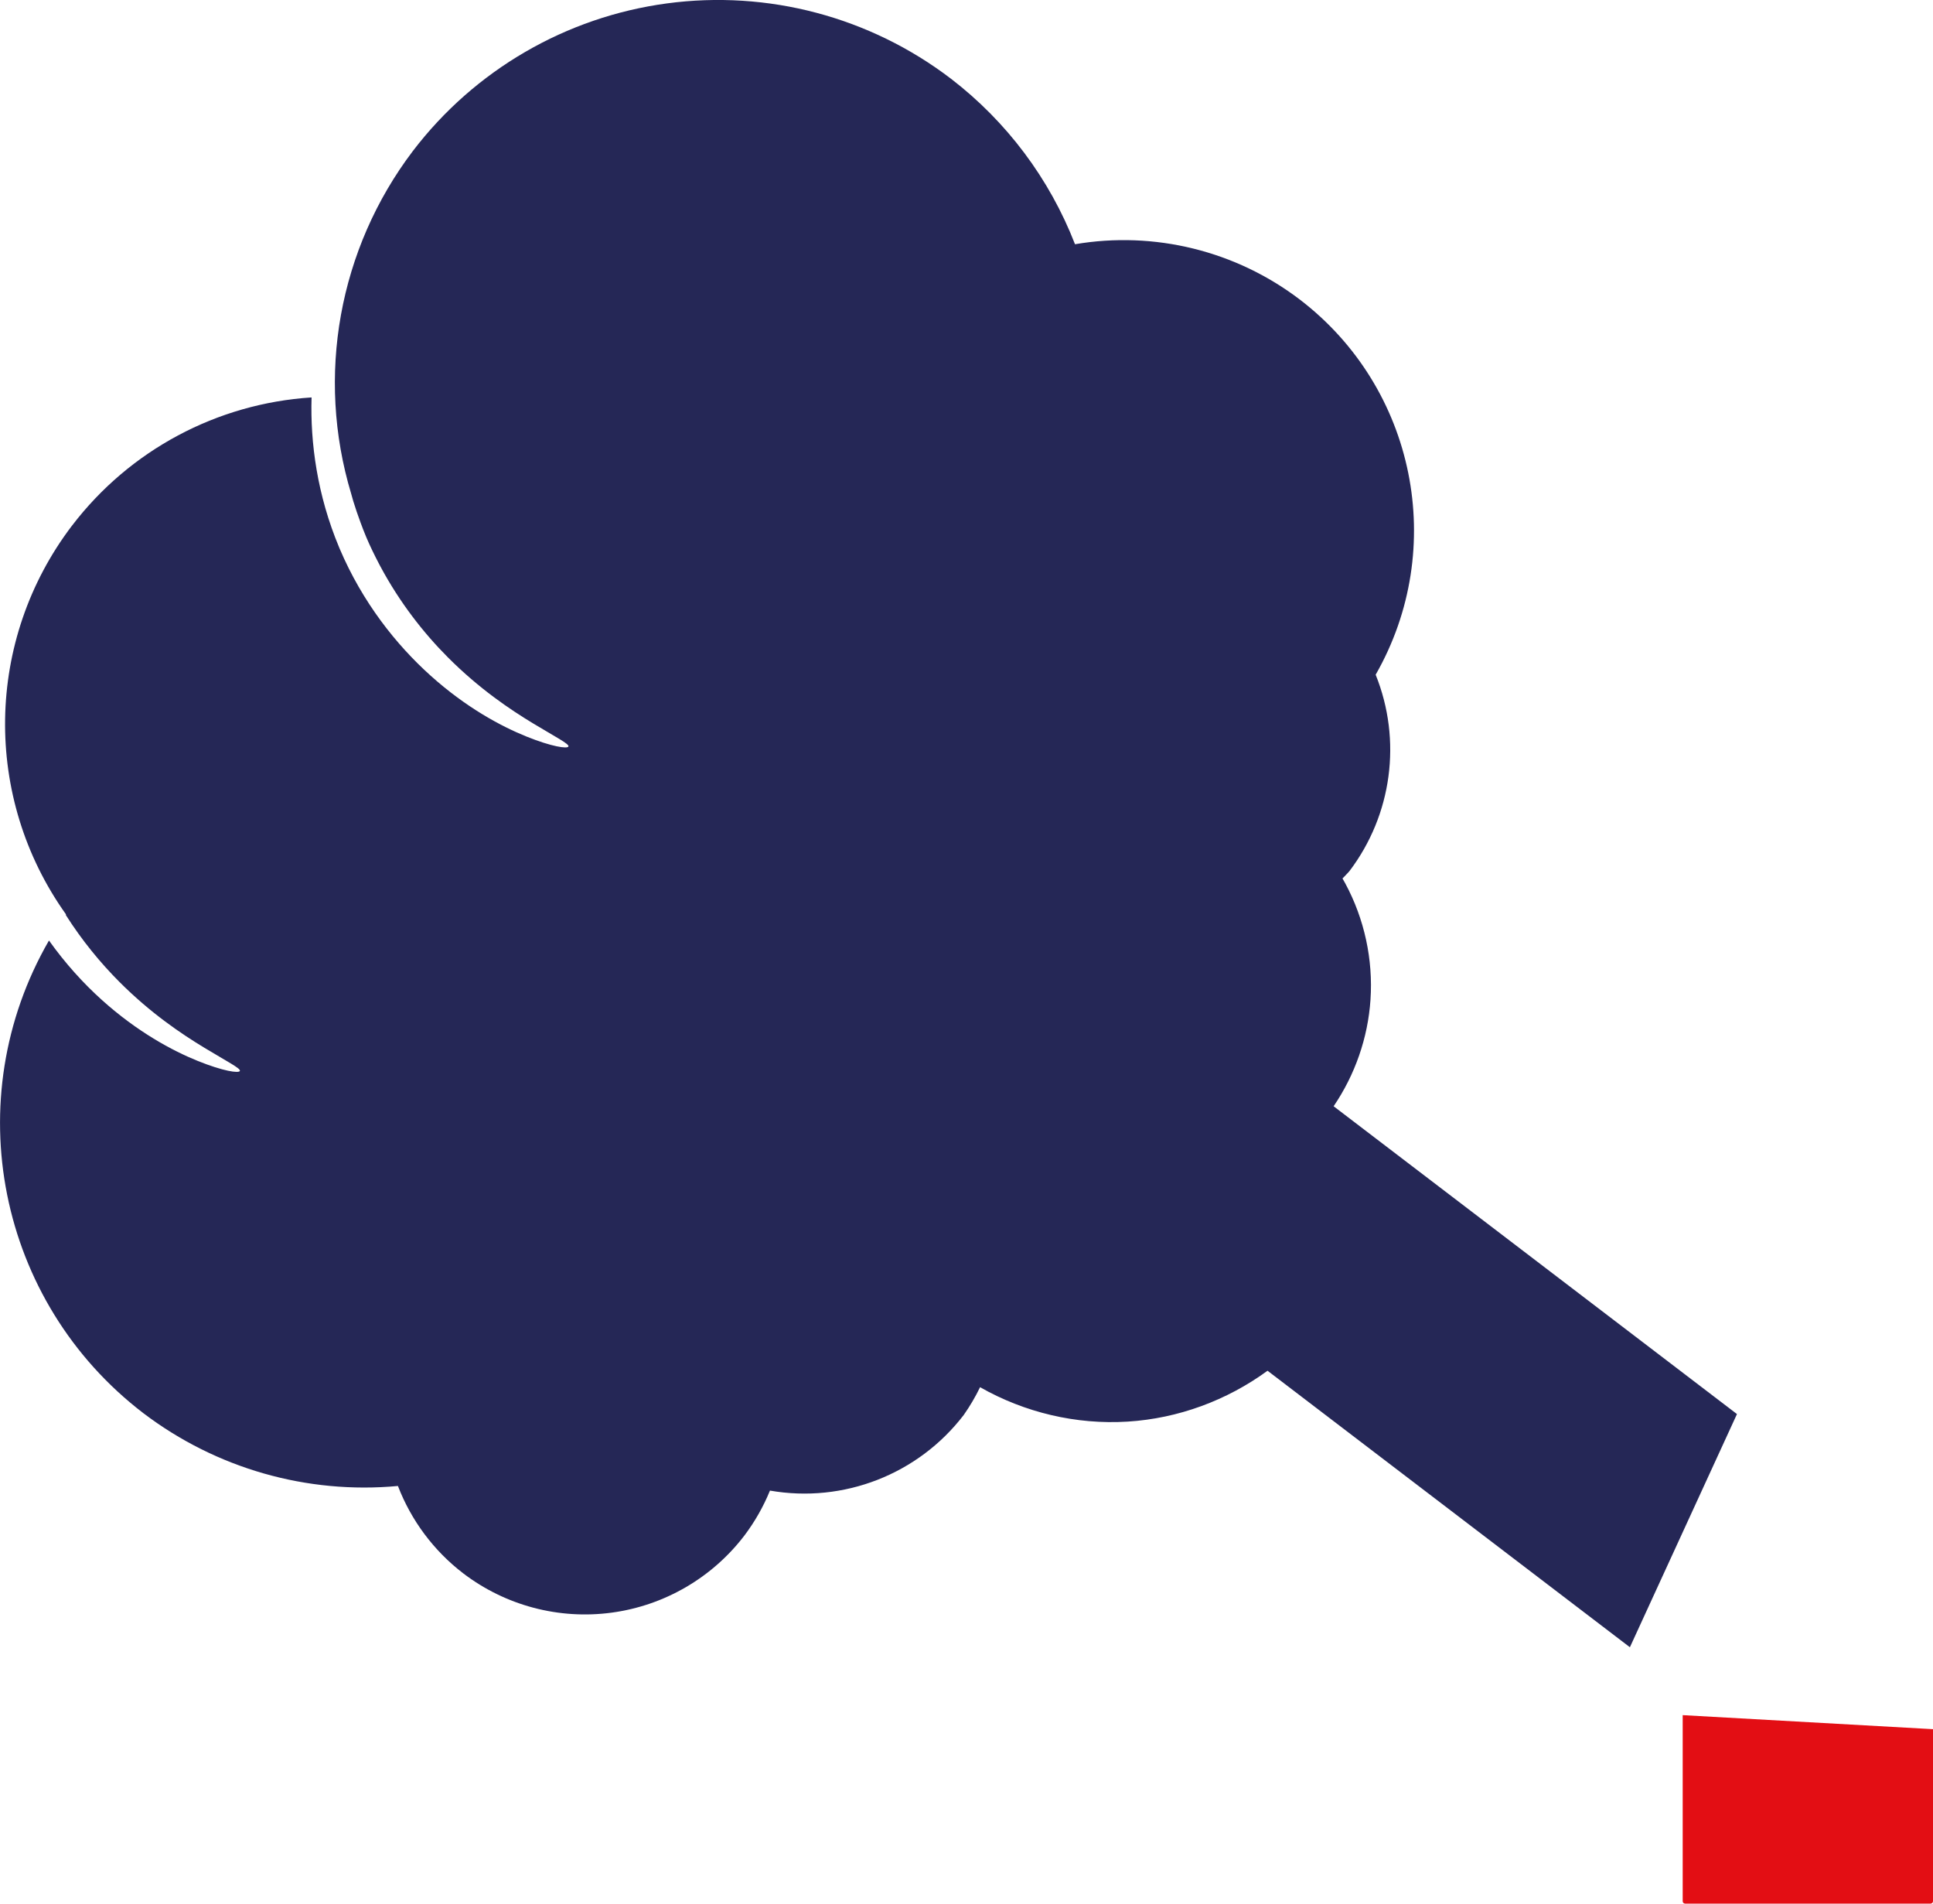 <?xml version="1.0" encoding="UTF-8"?>
<!-- Creator: CorelDRAW (Versión OEM) -->
<svg xmlns="http://www.w3.org/2000/svg" xmlns:xlink="http://www.w3.org/1999/xlink" xmlns:xodm="http://www.corel.com/coreldraw/odm/2003" xml:space="preserve" width="43.349mm" height="42.682mm" version="1.1" style="shape-rendering:geometricPrecision; text-rendering:geometricPrecision; image-rendering:optimizeQuality; fill-rule:evenodd; clip-rule:evenodd" viewBox="0 0 732.63 721.34">
 <defs>
  <style type="text/css">
   <![CDATA[
    .fil1 {fill:#252756;fill-rule:nonzero}
    .fil0 {fill:#E30E14;fill-rule:nonzero}
   ]]>
  </style>
 </defs>
 <g id="Capa_x0020_1">
  <g id="_2145291815168">
   <path class="fil0" d="M637.76 649.92l0 70.5c0,0.51 0.41,0.92 0.92,0.92l93.03 0c0.51,0 0.92,-0.41 0.92,-0.92l0 -65.18 -94.86 -5.32z"></path>
   <path class="fil1" d="M27.3 199.16c-32.98,43.31 -33.9,103.04 -2.27,147.35 -0.04,0.06 -0.07,0.11 -0.11,0.17 6.18,9.74 13.19,18.22 20.29,25.34 11.91,11.95 23.65,19.8 32.24,25 8.55,5.18 13.81,7.82 13.47,8.78 -0.34,0.96 -6.31,0.12 -15.96,-3.78 -9.66,-3.9 -22.92,-11.02 -36.31,-23.07 -7,-6.29 -13.87,-13.84 -20.09,-22.57 -34.77,60.23 -19.44,136.9 35.8,179.13 27.57,20.93 61.99,30.77 96.46,27.57 5.03,13.1 13.59,24.55 24.72,33.09 16.04,12.24 36.28,17.6 56.28,14.91 19.99,-2.69 38.1,-13.21 50.34,-29.25 3.94,-5.23 7.19,-10.94 9.66,-17 27.9,4.87 56.19,-6.16 73.43,-28.63 2.35,-3.34 4.42,-6.87 6.21,-10.55 16.88,9.6 36.43,14.26 55.93,13.04 19.17,-1.19 37.64,-8.04 53.02,-19.28l137.34 104.78 40.58 -88.36 -152.87 -116.64c8.1,-11.92 13,-25.9 13.97,-40.37 1.03,-15.24 -2.3,-30.57 -9.53,-44.03 -0.35,-0.65 -0.71,-1.28 -1.08,-1.92 0.89,-0.89 1.76,-1.81 2.6,-2.74 16.21,-21.34 19.99,-49.62 9.97,-74.47 27.39,-47.88 15.11,-108.65 -28.72,-142.14 -24.27,-18.5 -55.14,-26.1 -85.23,-20.98 -9.64,-24.82 -25.91,-46.52 -47.04,-62.74 -30.68,-23.41 -69.4,-33.66 -107.64,-28.52 -38.24,5.14 -72.88,25.26 -96.28,55.94 -28.1,37.06 -36.79,85.32 -23.38,129.86 0.27,0.97 0.53,1.93 0.82,2.89 0.82,2.65 1.71,5.28 2.68,7.88 0.65,1.75 1.3,3.5 2.04,5.25 0.08,0.2 0.17,0.4 0.25,0.6 1.42,3.35 3,6.56 4.63,9.69 0.2,0.38 0.4,0.76 0.6,1.14 7.31,13.69 16.37,25.26 25.62,34.54 11.91,11.95 23.65,19.8 32.24,25 8.55,5.17 13.81,7.82 13.47,8.78 -0.34,0.96 -6.31,0.12 -15.96,-3.78 -9.66,-3.9 -22.92,-11.03 -36.31,-23.08 -13.07,-11.74 -25.8,-27.8 -34.4,-47.99 -0.09,-0.22 -0.18,-0.43 -0.27,-0.65 -8.27,-19.75 -10.94,-39.54 -10.42,-56.76 -35.86,2.29 -68.97,20 -90.77,48.56z"></path>
  </g>
 </g>
</svg>
